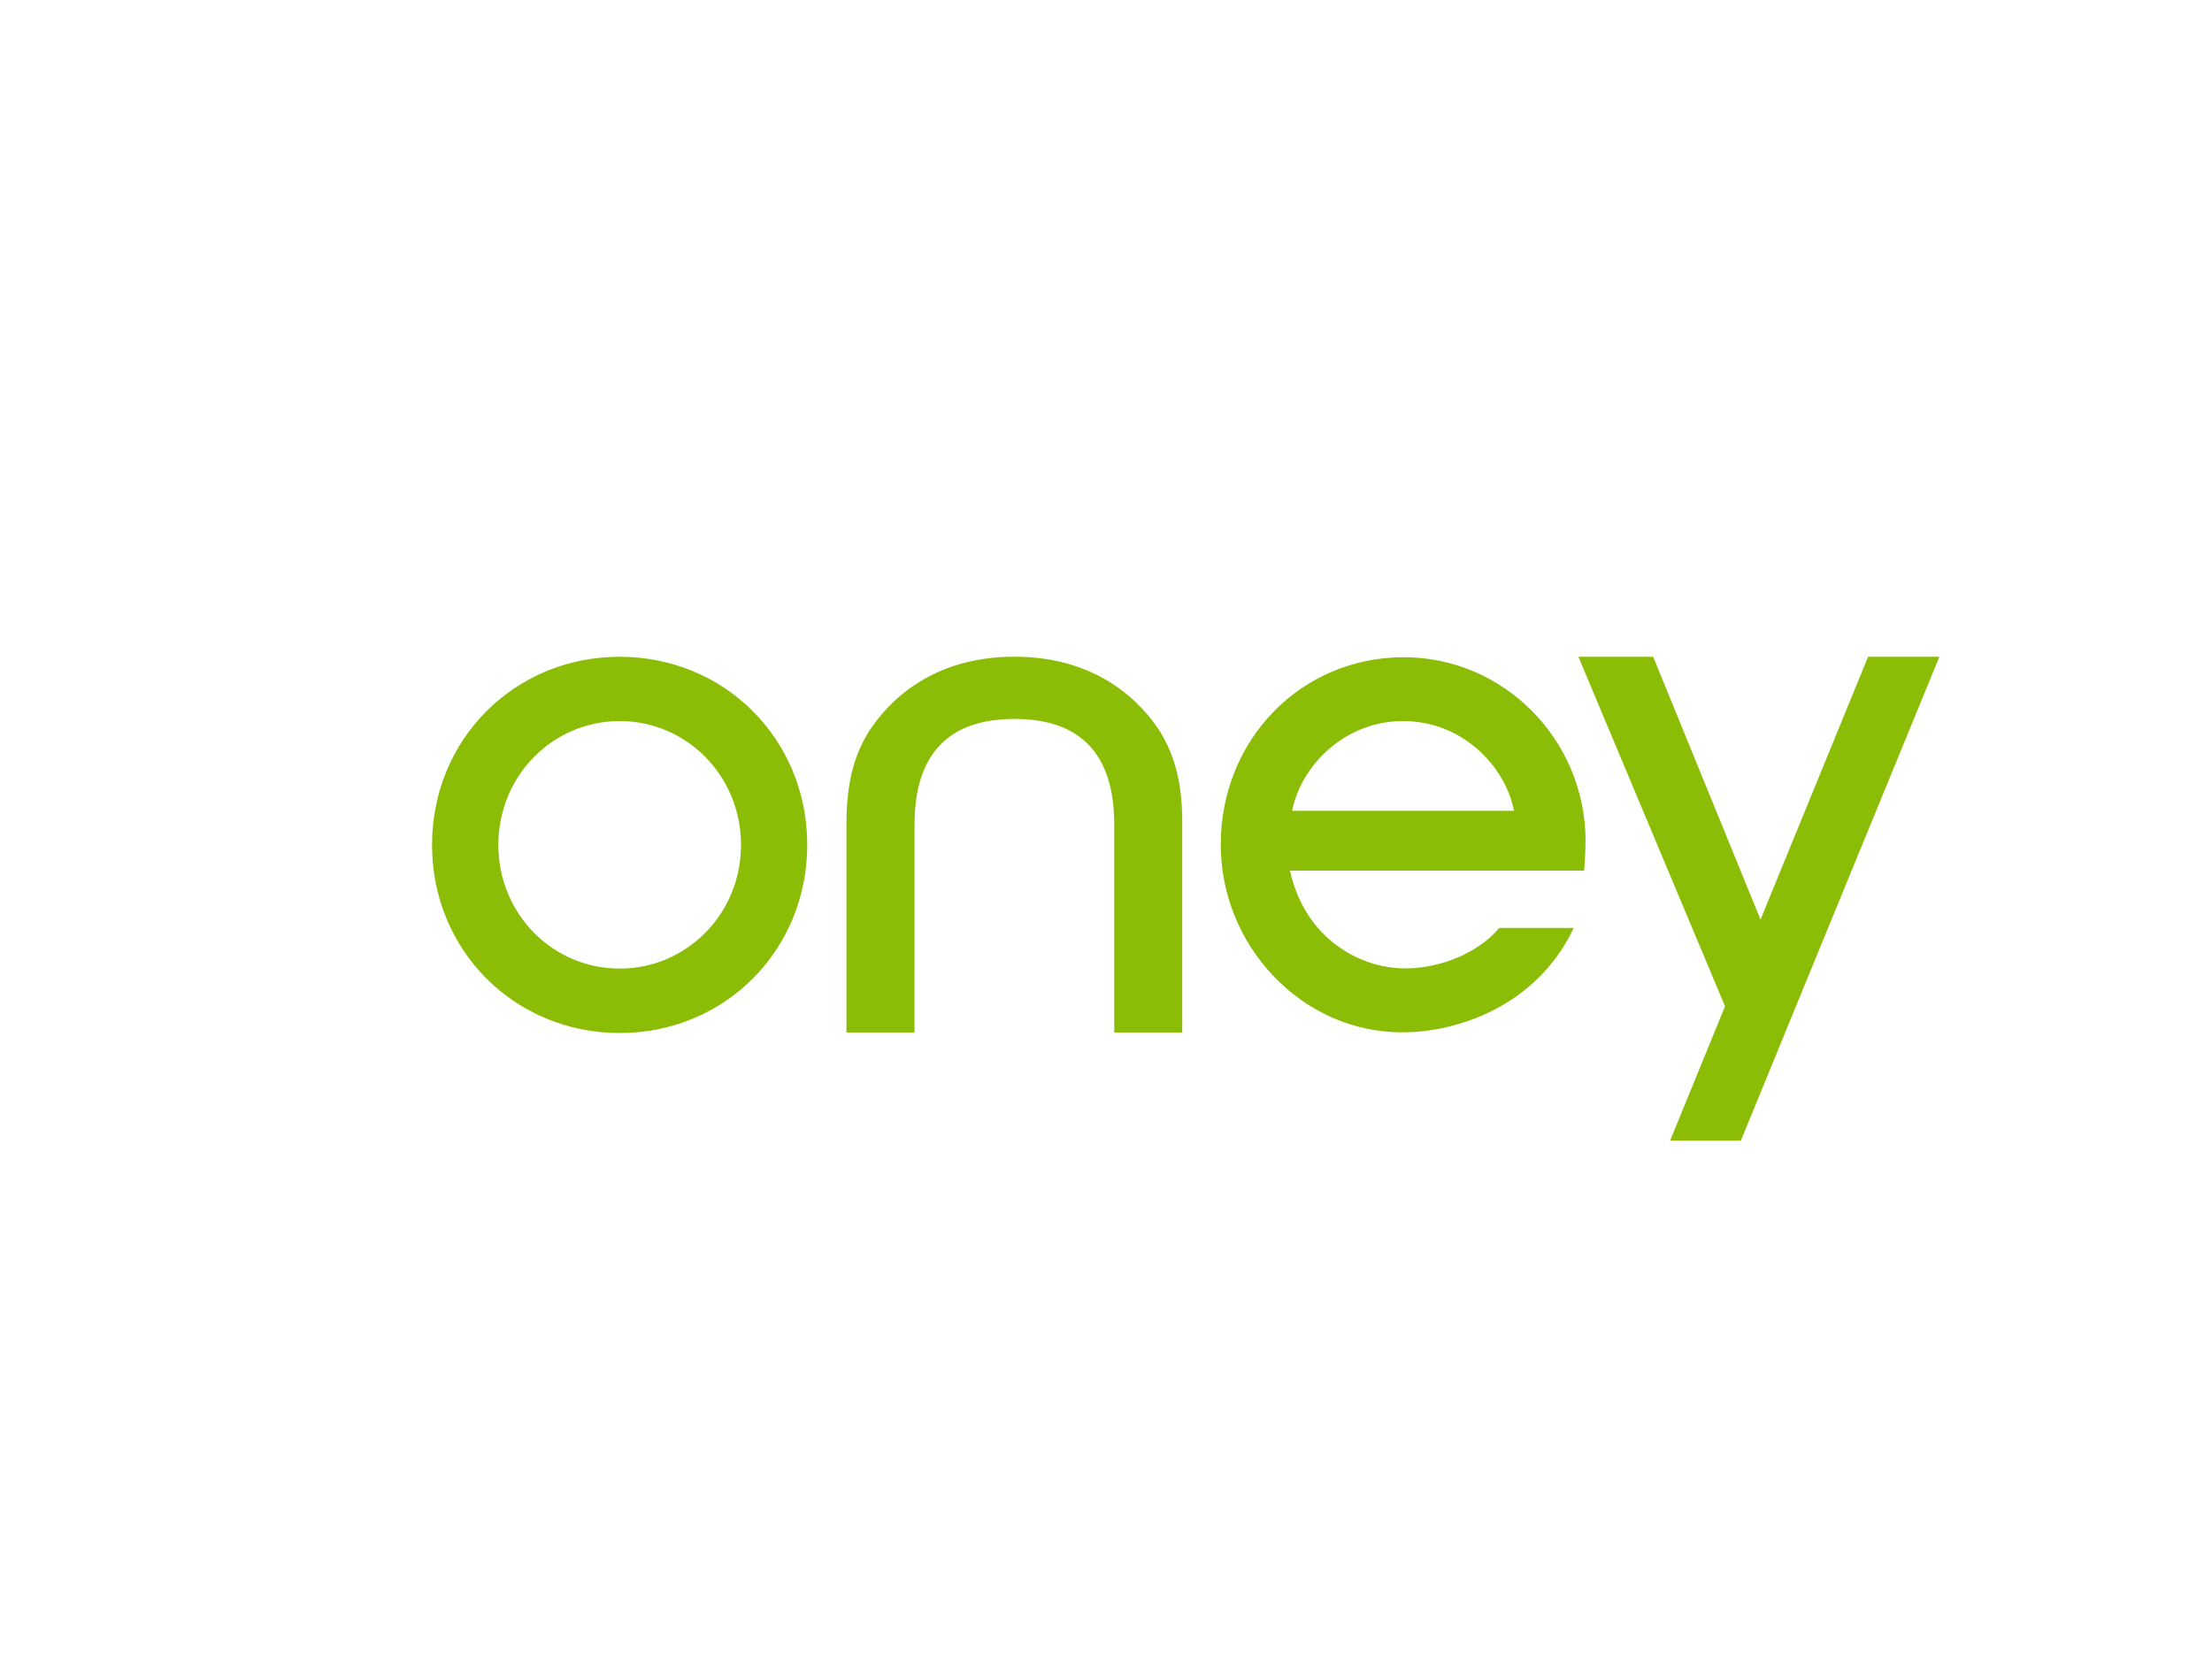 <svg fill="none" height="96" viewBox="0 0 128 96" width="128" xmlns="http://www.w3.org/2000/svg"><path d="m52.921 47.718c0-4.064 1.949-6.116 5.784-6.116 3.835 0 5.772 2.053 5.772 6.116v12.029h3.935v-12.312c-.024-2.158-.419-3.684-1.293-5.117-1.042-1.609-3.527-4.317-8.414-4.317-4.899 0-7.377 2.708-8.421 4.317-.882 1.433-1.265 2.96-1.303 5.117v12.312h3.939zm-17.057 12.059c6.078 0 10.848-4.785 10.849-10.886 0-6.109-4.771-10.886-10.849-10.886-6.094 0-10.864 4.777-10.864 10.886 0 6.101 4.771 10.886 10.864 10.886zm64.875 6.223 1.134-2.766 2.051-5.005 8.301-20.224h-4.126l-6.224 15.206-6.212-15.206h-4.326l8.484 20.227-3.177 7.767zm-19.581-6.263c3.208 0 7.705-1.538 9.842-5.901l.056-.142h-4.302l-.026.032c-1.155 1.38-3.336 2.311-5.413 2.312-2.638 0-5.803-1.737-6.669-5.657h17.02c.038-.406.084-1.218.084-1.777-.036-5.83-4.751-10.573-10.52-10.573-5.936 0-10.589 4.76-10.589 10.835 0 2.852 1.093 5.56 3.061 7.627 2.003 2.092 4.645 3.245 7.456 3.245zm-45.294-3.688c-3.873-0-7.025-3.146-7.025-7.158 0-4.013 3.153-7.166 7.025-7.166 3.847 0 7.016 3.153 7.016 7.166-0 4.013-3.169 7.158-7.016 7.158zm38.907-9.132c.523-2.627 3.041-5.192 6.427-5.192 3.38 0 5.896 2.565 6.413 5.192z" fill="#8bbd06"/></svg>
